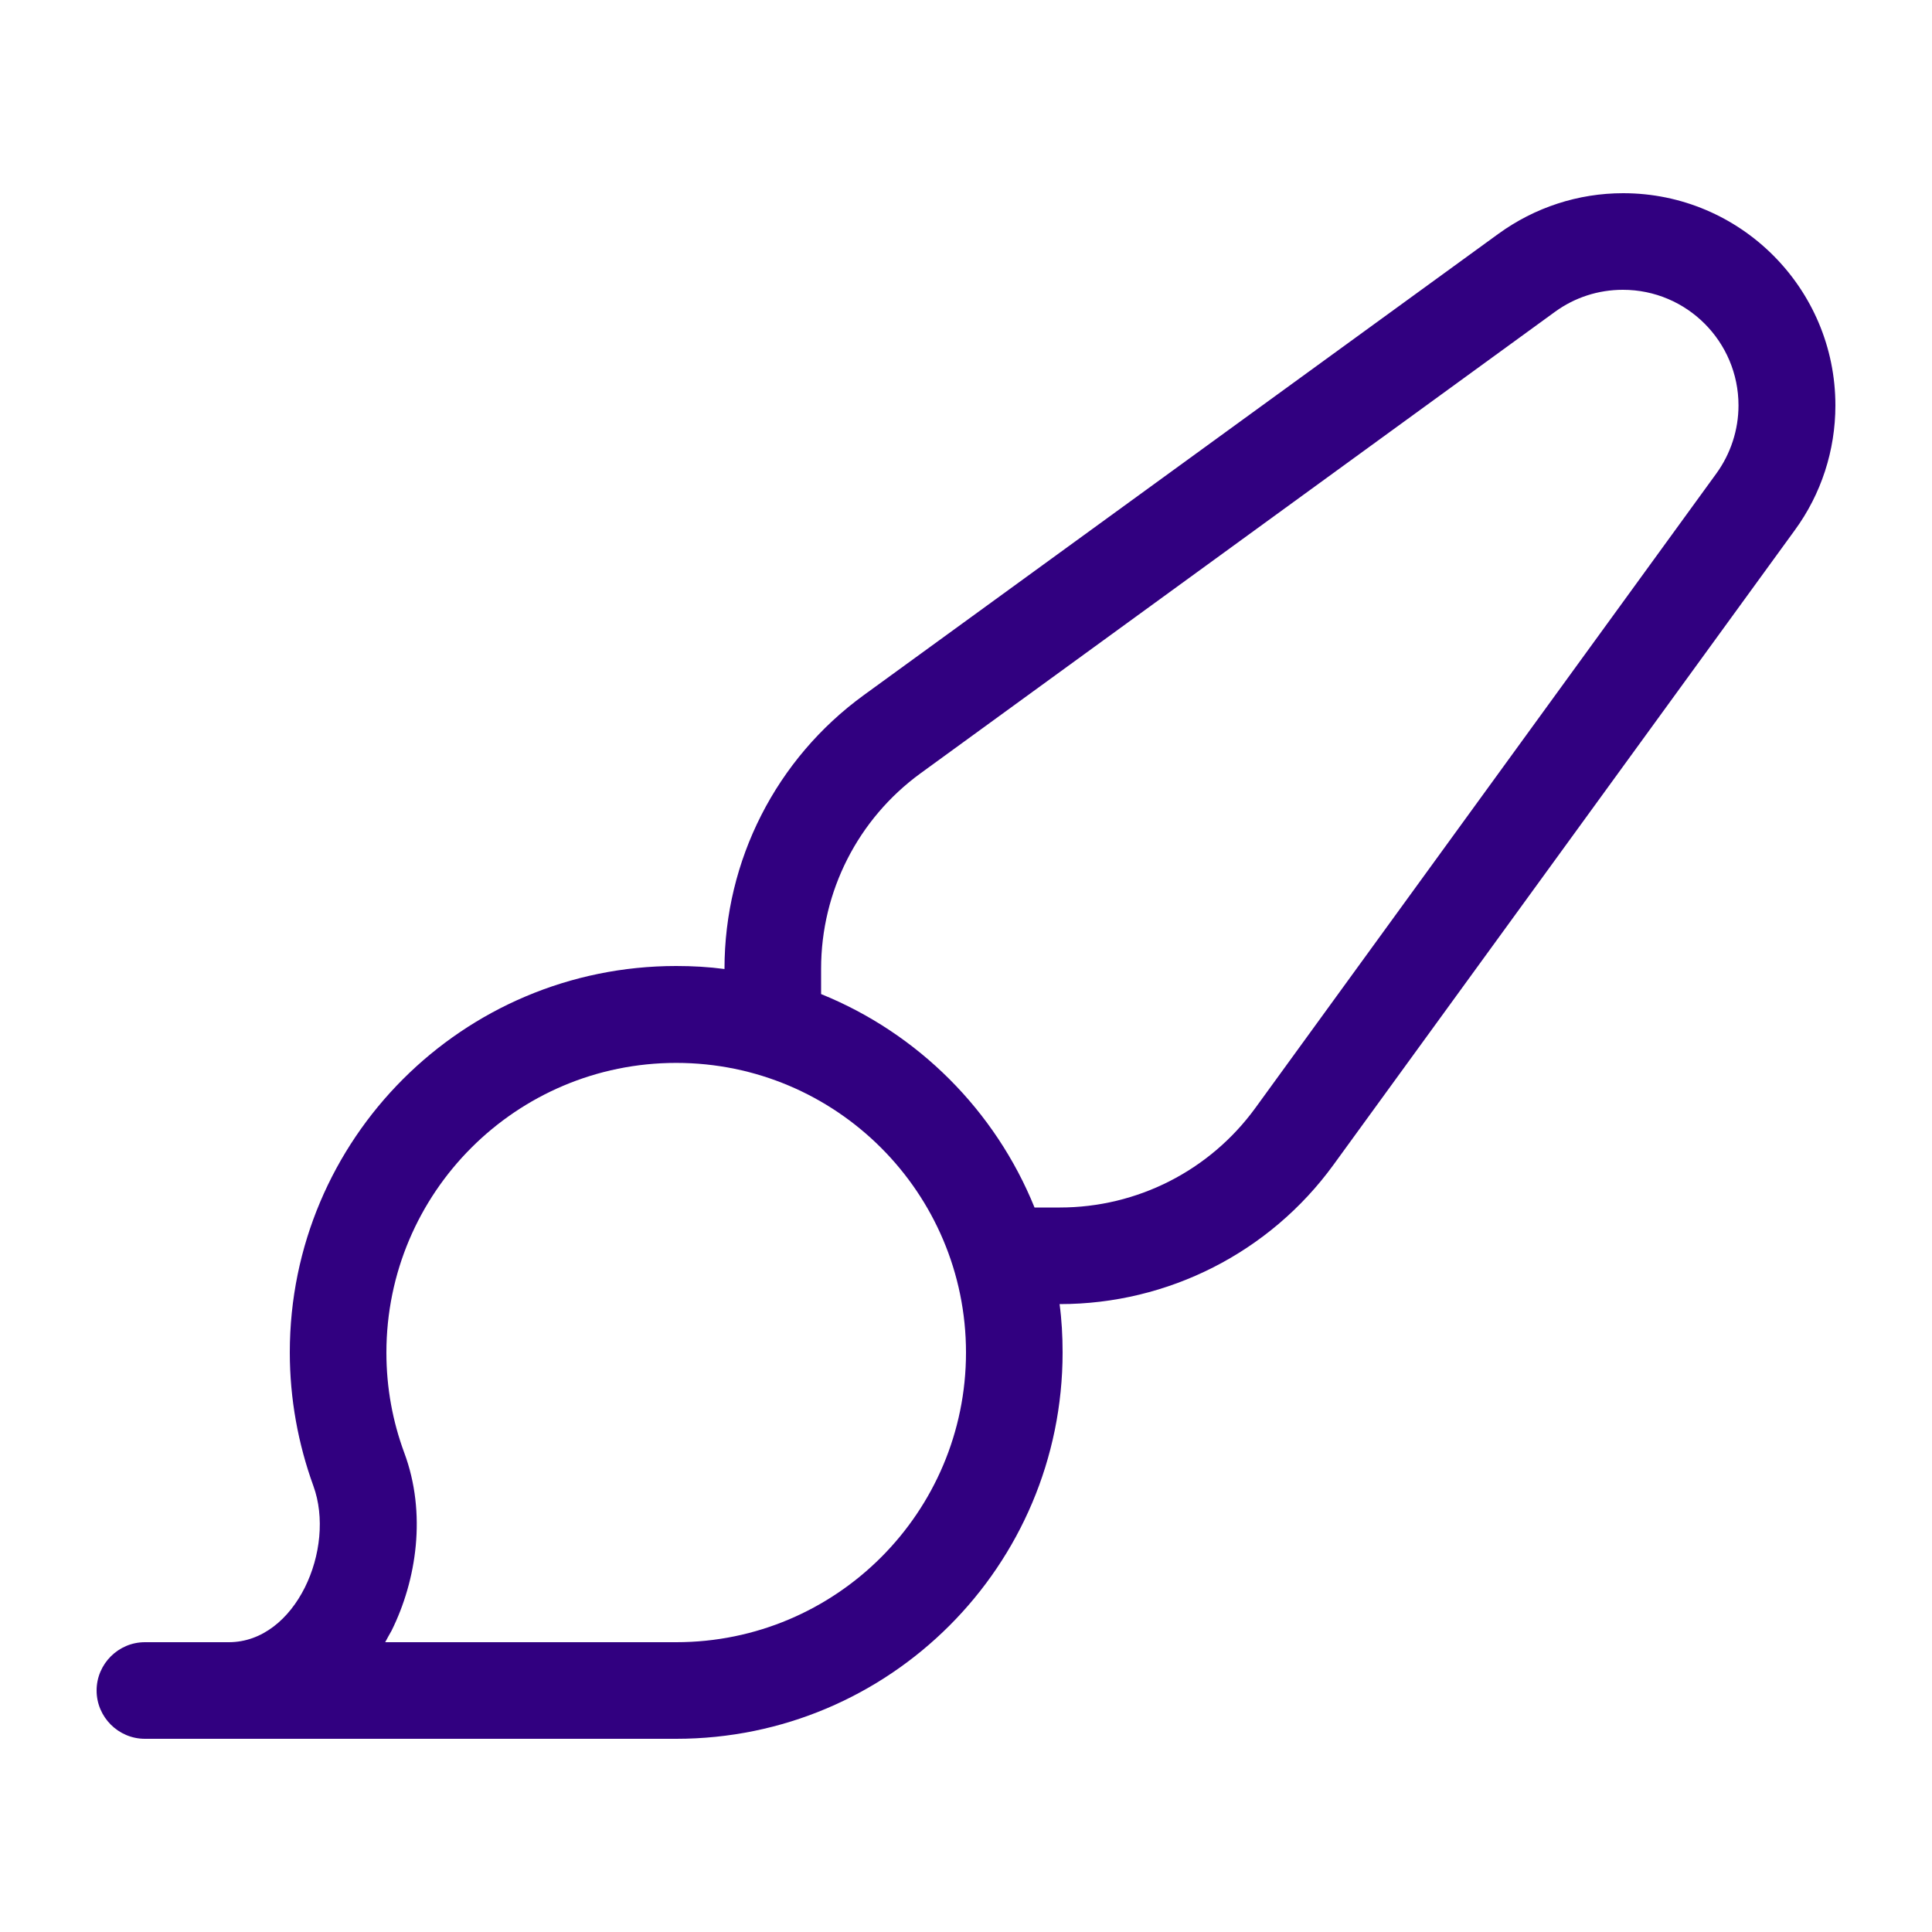 <svg xmlns="http://www.w3.org/2000/svg" viewBox="0 0 640 640"><!--!Font Awesome Pro 7.1.0 by @fontawesome - https://fontawesome.com License - https://fontawesome.com/license (Commercial License) Copyright 2025 Fonticons, Inc.--><path fill="#310080" d="M537.7 64C522.8 64 508.4 68.7 496.3 77.5L286.1 230.3C257.1 251.4 240 285 240 320.9L240 321C234.8 320.3 229.4 320 224 320C153.3 320 96 377.3 96 448C96 463.5 98.8 478.4 103.8 492.2C111.4 513 98 544 75.8 544L48 544C39.2 544 32 551.2 32 560C32 568.8 39.2 576 48 576L224 576C294.7 576 352 518.7 352 448C352 442.6 351.7 437.2 351 432L351.1 432C386.9 432 420.6 414.9 441.7 385.9L594.5 175.7C603.3 163.7 608 149.2 608 134.3C608 95.5 576.5 64 537.7 64zM342.7 400C329.7 367.9 304.1 342.3 272 329.3L272 320.9C272 295.3 284.2 271.3 304.9 256.2L515.1 103.3C521.7 98.5 529.5 96 537.6 96C558.8 96 575.9 113.2 575.9 134.3C575.9 142.4 573.3 150.3 568.6 156.8L415.8 367.1C400.7 387.8 376.7 400 351.1 400L342.7 400zM320 448C320 501 277 544 224 544L127.6 544C128.3 542.7 129 541.4 129.7 540.2C138 523.5 141.4 501.3 133.9 481.2C130.1 470.9 128 459.8 128 448.1C128 395.1 171 352.1 224 352.1C277 352.1 320 395.1 320 448.1z"/></svg>